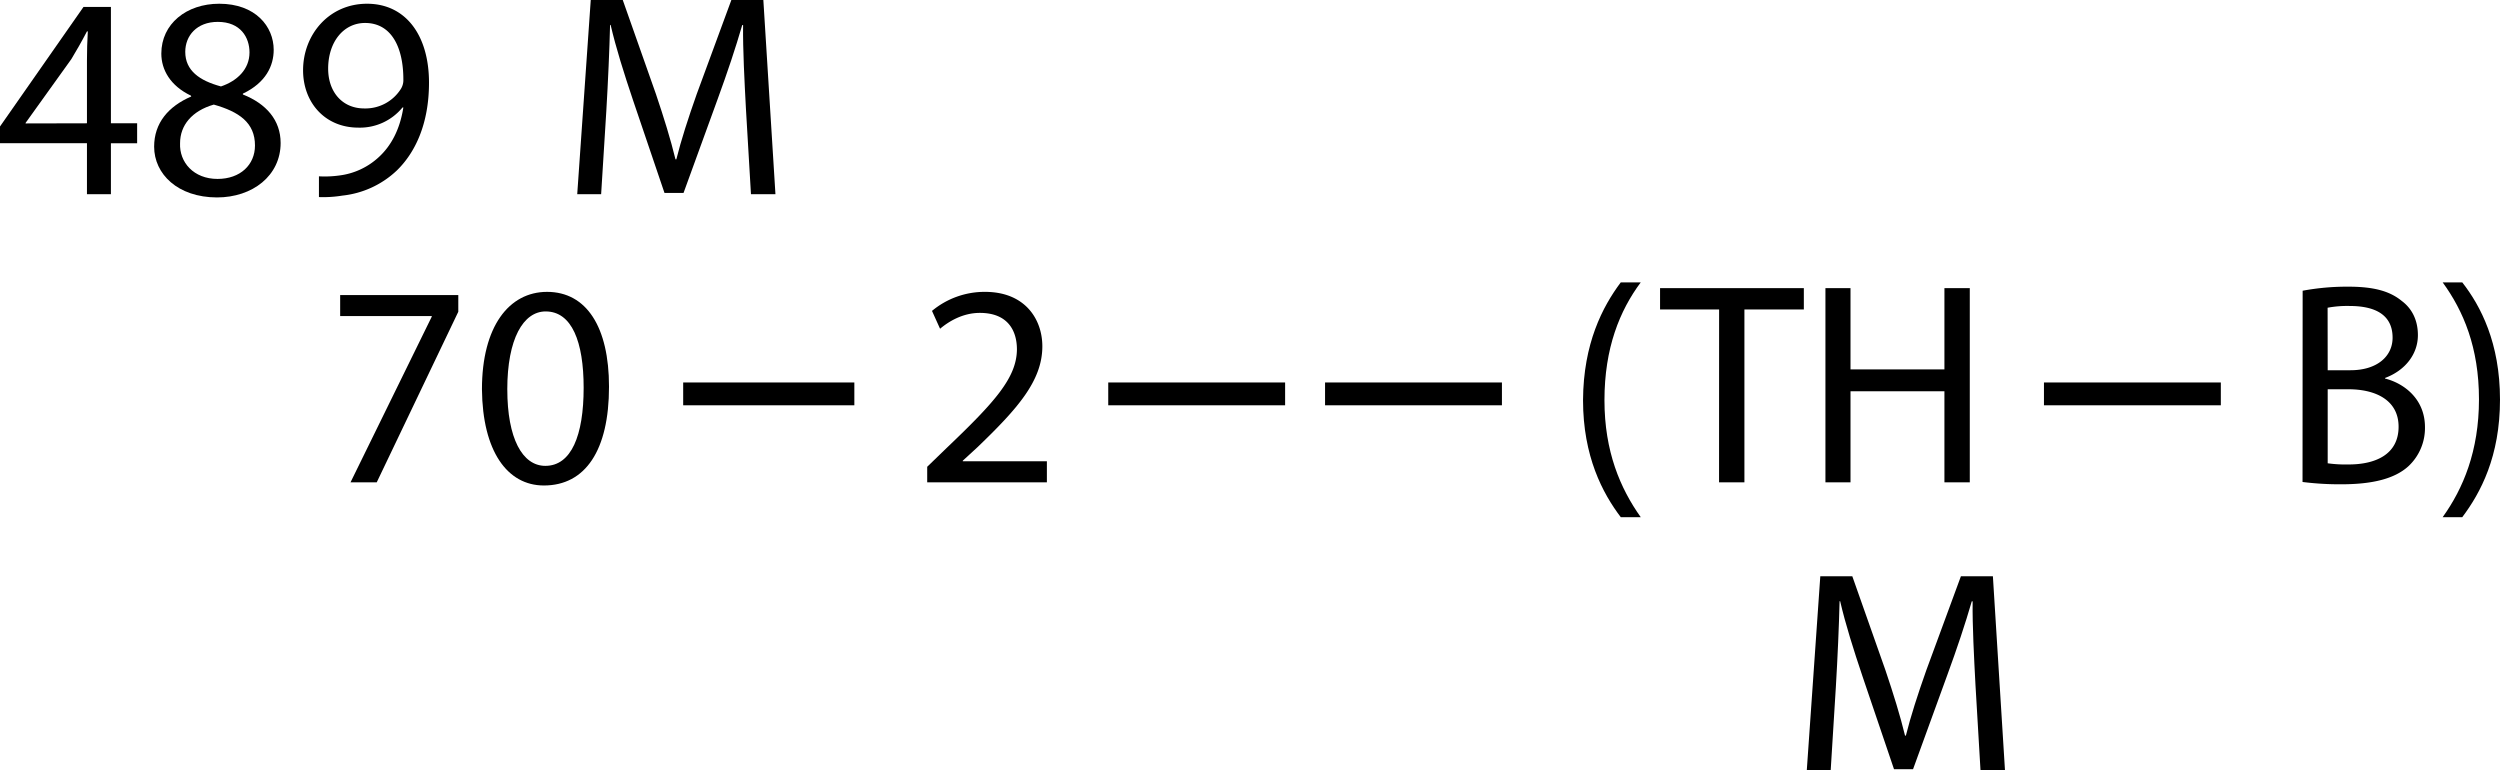 <svg id="2db45974-4e3c-435d-9764-8f228f8d14b1" data-name="Layer 2" xmlns="http://www.w3.org/2000/svg" viewBox="0 0 876.34 270.07"><title>Composition No. 23E</title><path d="M43,97V79.12H12.52V73.27L41.8,31.35h9.6v40.8h9.19v7H51.4V97Zm0-24.85V50.24q0-5.16.3-10.3H43c-2,3.83-3.64,6.66-5.46,9.69L21.5,72v.2Z" transform="translate(-12.52 -28.93)"/><path d="M66.55,80.34c0-8.29,5-14.14,13-17.58l-.1-.3C72.2,59,69.07,53.37,69.07,47.71c0-10.4,8.79-17.47,20.3-17.47,12.73,0,19.09,8,19.09,16.16,0,5.56-2.72,11.51-10.8,15.35v.3c8.18,3.24,13.23,9,13.23,17,0,11.42-9.8,19.09-22.32,19.09C74.83,98.11,66.55,89.93,66.55,80.34Zm35.35-.41c0-8-5.56-11.82-14.44-14.34-7.68,2.22-11.82,7.27-11.82,13.53-.3,6.67,4.75,12.53,13.13,12.53C96.75,91.65,101.9,86.7,101.9,79.93ZM77.46,47.11c0,6.56,5,10.1,12.52,12.12,5.66-1.92,10-6,10-11.92,0-5.25-3.13-10.71-11.11-10.71C81.5,36.6,77.46,41.45,77.46,47.11Z" transform="translate(-12.52 -28.93)"/><path d="M124.32,90.74a37.44,37.44,0,0,0,7.17-.3,24.78,24.78,0,0,0,13.74-6.37c4.34-3.94,7.47-9.69,8.68-17.47h-.3a19.28,19.28,0,0,1-15.45,7.07c-11.82,0-19.4-8.89-19.4-20.1,0-12.42,9-23.33,22.43-23.33S162.9,41.15,162.9,57.91c0,14.45-4.85,24.55-11.31,30.81A32.76,32.76,0,0,1,132.5,97.5a41.13,41.13,0,0,1-8.18.51ZM127.55,53c0,8.19,5,13.94,12.63,13.94A14.68,14.68,0,0,0,153.1,60a5.78,5.78,0,0,0,.81-3.23c0-11.21-4.14-19.79-13.43-19.79C132.9,37,127.55,43.67,127.55,53Z" transform="translate(-12.52 -28.93)"/><path d="M173.17,132.35v5.86L144.58,198h-9.19l28.48-58.07v-.21H131.76v-7.37Z" transform="translate(-12.52 -28.93)"/><path d="M226,164.47c0,22.32-8.28,34.64-22.83,34.64-12.82,0-21.51-12-21.71-33.73,0-22,9.49-34.14,22.82-34.14C218.11,131.24,226,143.56,226,164.47Zm-35.65,1c0,17.07,5.25,26.76,13.33,26.76,9.09,0,13.43-10.6,13.43-27.37,0-16.16-4.14-26.76-13.33-26.76C196,138.11,190.34,147.6,190.34,165.48Z" transform="translate(-12.52 -28.93)"/><path d="M337.54,198v-5.45l7-6.77c16.77-16,24.34-24.44,24.45-34.34,0-6.67-3.24-12.83-13-12.83-6,0-10.91,3-13.94,5.56l-2.83-6.26a28.81,28.81,0,0,1,18.58-6.67c14.14,0,20.1,9.7,20.1,19.09,0,12.12-8.78,21.92-22.62,35.25L350,190.43v.2h29.49V198Z" transform="translate(-12.52 -28.93)"/><path d="M274,67.1c-.5-9.49-1.11-20.9-1-29.39h-.3c-2.32,8-5.15,16.47-8.58,25.86l-12,33h-6.67l-11-32.42c-3.23-9.6-6-18.39-7.88-26.47h-.2c-.2,8.49-.71,19.9-1.31,30.1L223.24,97h-8.38l4.74-68.07h11.22l11.61,32.92c2.83,8.39,5.15,15.86,6.87,22.93h.3c1.72-6.87,4.14-14.34,7.17-22.93l12.12-32.92H280.1L284.34,97h-8.58Z" transform="translate(-12.52 -28.93)"/><path d="M587.66,127.91c-7.37,9.9-12.72,23-12.72,41.31,0,18,5.55,30.9,12.72,41h-7c-6.36-8.38-13.23-21.31-13.23-41,.1-19.9,6.87-32.83,13.23-41.31Z" transform="translate(-12.52 -28.93)"/><path d="M615.13,137.4h-20.7v-7.47h50.4v7.47H624V198h-8.89Z" transform="translate(-12.52 -28.93)"/><path d="M661.19,129.93v28.48h32.92V129.93H703V198h-8.89V166.08H661.19V198H652.4V129.93Z" transform="translate(-12.52 -28.93)"/><path d="M819.68,130.84a84.75,84.75,0,0,1,16.05-1.42c8.79,0,14.45,1.52,18.69,5,3.53,2.63,5.66,6.67,5.66,12,0,6.57-4.35,12.32-11.52,15v.2c6.47,1.62,14,7,14,17.07a18.31,18.31,0,0,1-5.76,13.63c-4.74,4.35-12.42,6.37-23.53,6.37a103.14,103.14,0,0,1-13.63-.81Zm8.78,27.87h8c9.29,0,14.75-4.85,14.75-11.41,0-8-6.06-11.11-15-11.11a37.17,37.17,0,0,0-7.78.61Zm0,32.62a46,46,0,0,0,7.38.41c9.09,0,17.47-3.33,17.47-13.23,0-9.29-8-13.13-17.58-13.13h-7.27Z" transform="translate(-12.52 -28.93)"/><path d="M868.76,210.22c7.17-10,12.73-23.13,12.73-41.31s-5.46-31-12.73-41h6.87c6.46,8.28,13.23,21.21,13.23,41.1s-6.77,32.63-13.23,41.21Z" transform="translate(-12.52 -28.93)"/><path d="M705,269.1c-.5-9.49-1.11-20.9-1-29.39h-.3c-2.32,8-5.15,16.47-8.59,25.86l-12,33h-6.67l-11-32.42c-3.23-9.6-6-18.39-7.88-26.47h-.2c-.2,8.49-.7,19.9-1.31,30.1L654.24,299h-8.38l4.74-68.07h11.22l11.61,32.92c2.83,8.39,5.15,15.86,6.87,22.93h.3c1.72-6.87,4.14-14.34,7.17-22.93l12.12-32.92H711.1L715.34,299h-8.58Z" transform="translate(-12.52 -28.93)"/><line x1="388.48" y1="138.07" x2="527.48" y2="138.07" fill="none" stroke="#000" stroke-miterlimit="10" stroke-width="8" stroke-dasharray="62 14"/><line x1="239.48" y1="138.07" x2="299.48" y2="138.07" fill="none" stroke="#000" stroke-miterlimit="10" stroke-width="8" stroke-dasharray="62 14"/><line x1="716.48" y1="138.07" x2="783.48" y2="138.07" fill="none" stroke="#000" stroke-miterlimit="10" stroke-width="8" stroke-dasharray="62 14"/></svg>